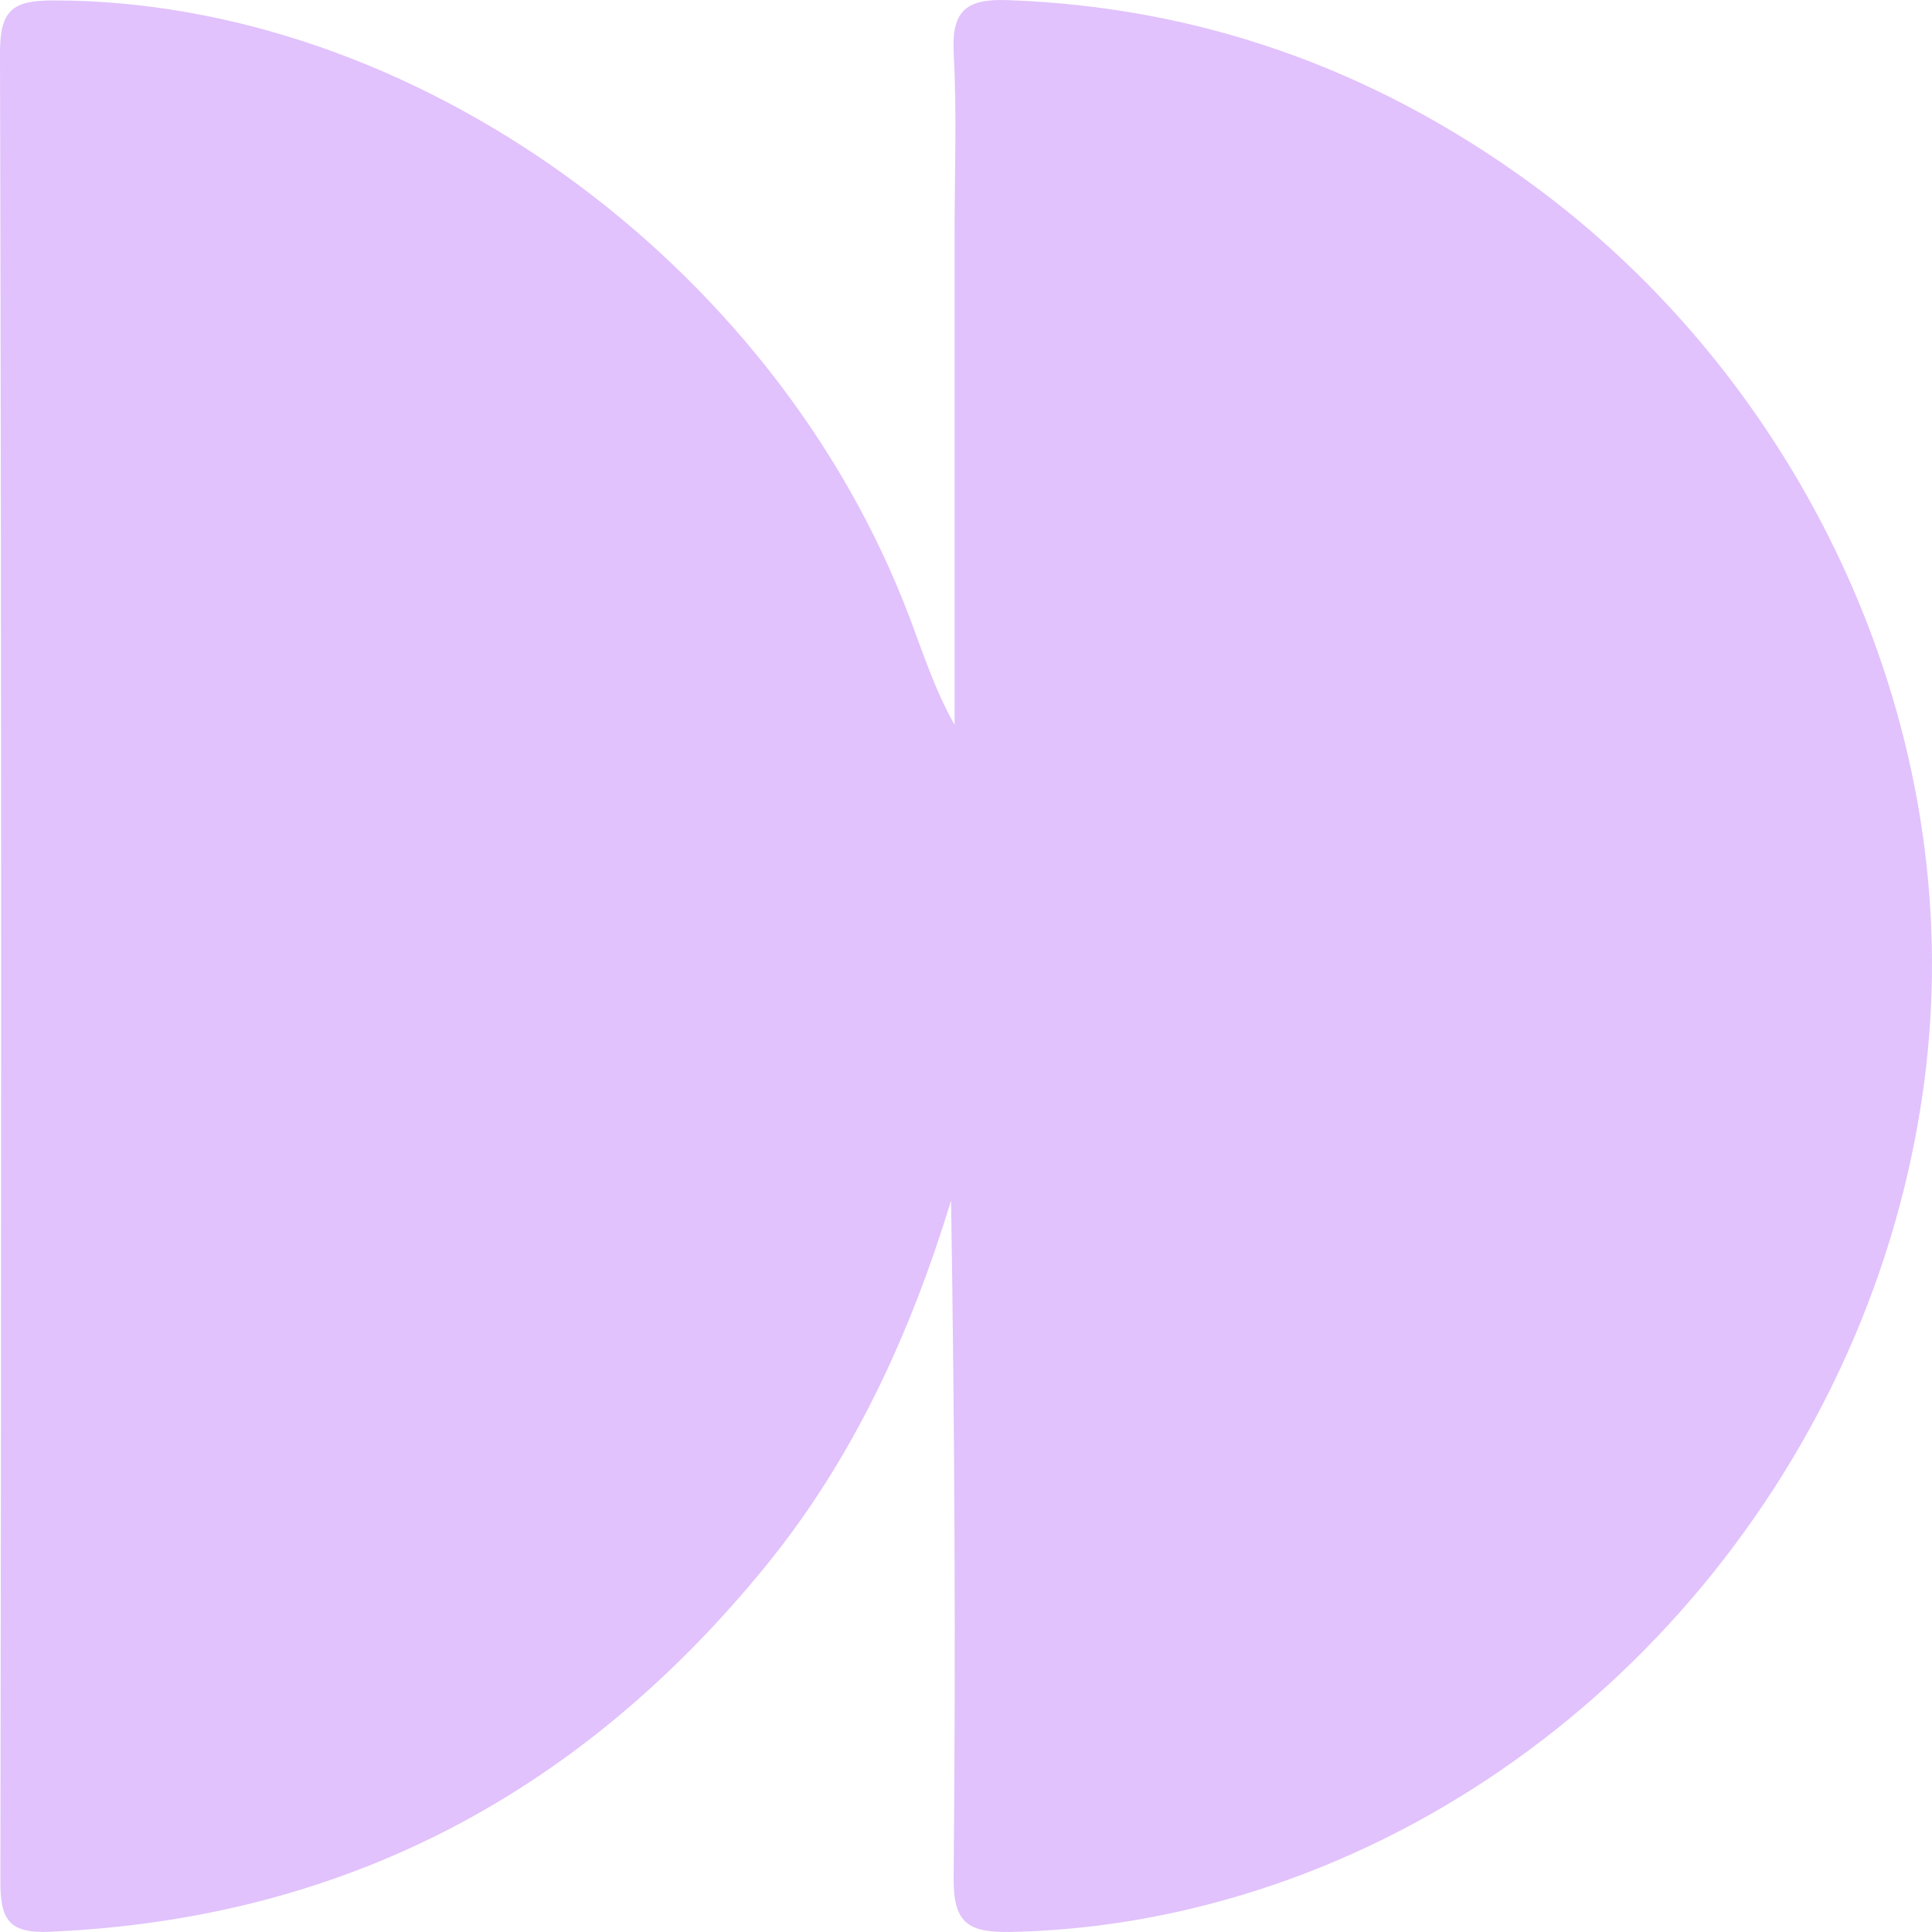 <svg width="115" height="115" viewBox="0 0 115 115" fill="none" xmlns="http://www.w3.org/2000/svg">
<path d="M114.422 65.234C114.248 66.42 114.037 67.6 113.79 68.772C109.235 90.412 92.3 108.602 70.692 113.661C67.235 114.47 63.698 114.926 60.148 114.997C57.542 115.05 56.737 114.41 56.764 111.722C56.894 98.331 56.824 84.937 56.611 71.47C54.181 79.407 50.798 86.825 45.544 93.26C34.523 106.758 20.463 114.233 2.954 114.987C0.515 115.092 0.02 114.256 0.023 111.983C0.084 75.706 0.091 39.429 3.75233e-05 3.151C-0.006 0.57 0.767 0.024 3.199 0.025C24.473 0.031 46.075 15.51 54.115 36.684C54.931 38.833 55.627 41.028 56.82 43.147C56.82 33.405 56.82 23.662 56.82 13.92C56.82 10.348 56.963 6.768 56.768 3.207C56.632 0.7 57.433 -0.081 59.957 0.007C71.425 0.405 81.736 4.113 90.969 10.806C107.157 22.542 116.787 42.745 114.723 62.818C114.642 63.625 114.541 64.431 114.422 65.234Z" fill="#E1C2FC"/>
</svg>
